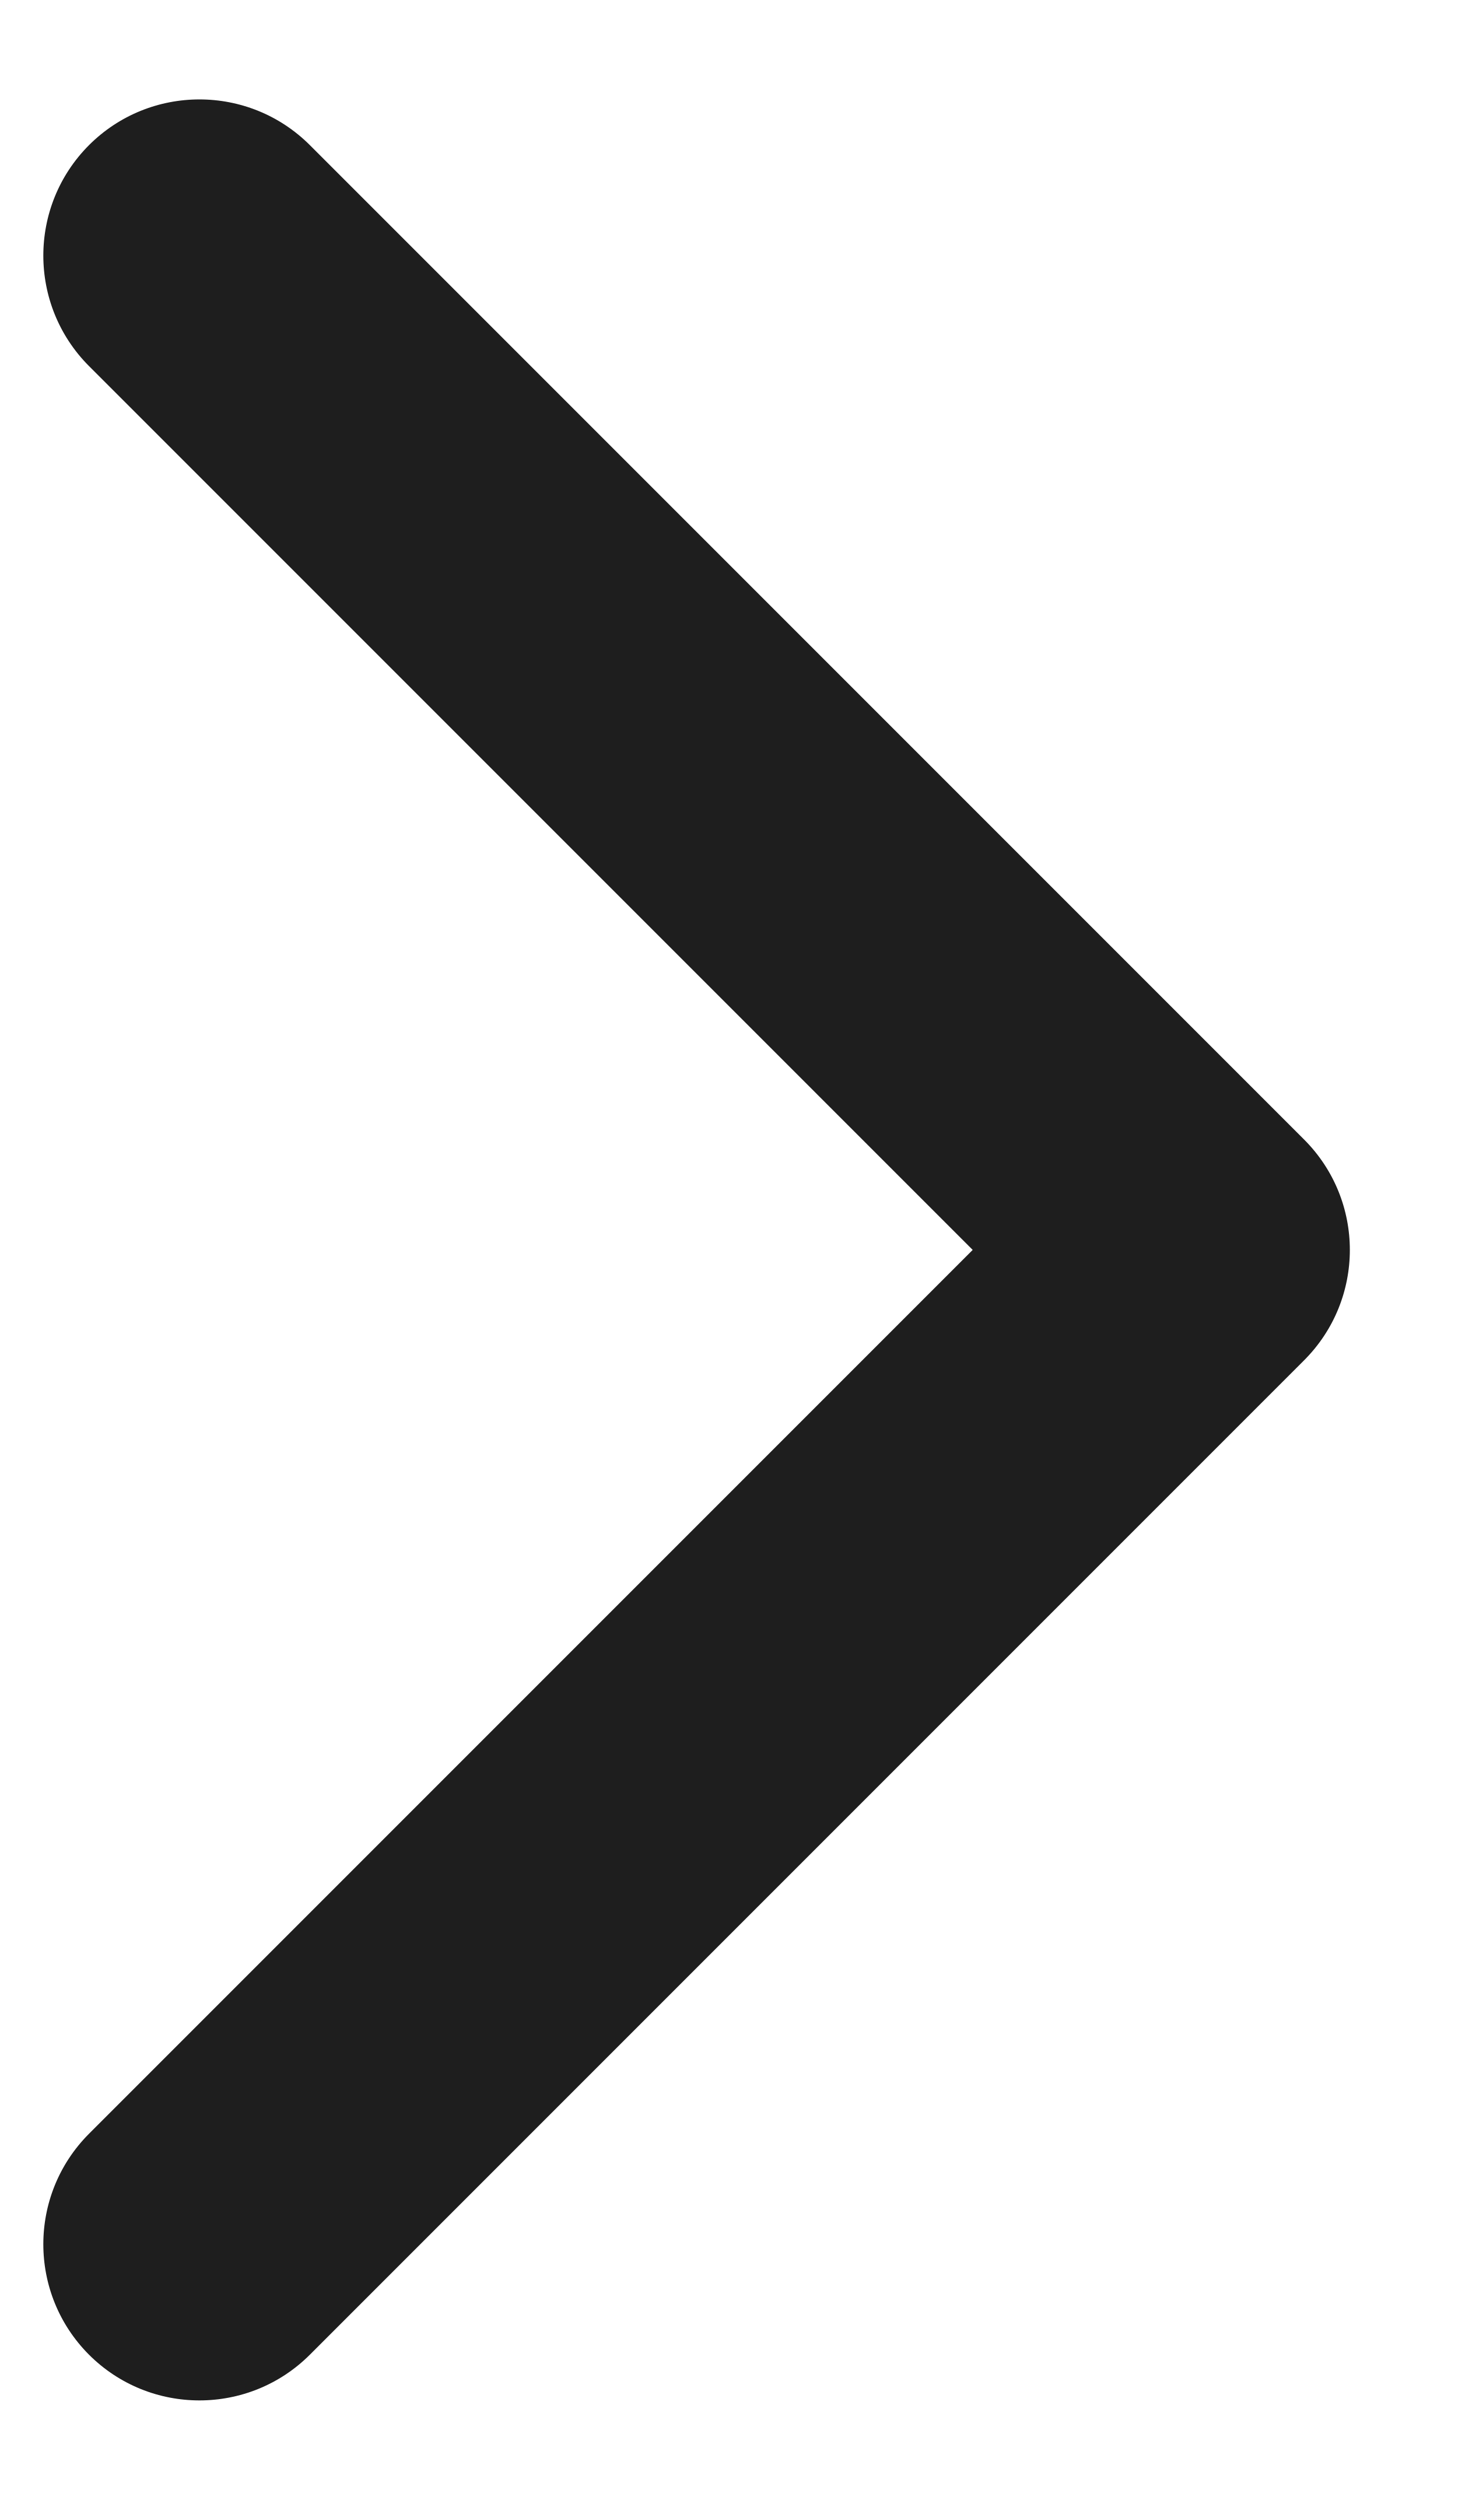 <?xml version="1.0" encoding="UTF-8"?> <svg xmlns="http://www.w3.org/2000/svg" width="7" height="12" viewBox="0 0 7 12" fill="none"> <path d="M5.463 5.25C5.049 5.25 4.713 5.586 4.713 6C4.713 6.414 5.049 6.75 5.463 6.75L5.463 5.25ZM6.261 6.53C6.554 6.237 6.554 5.763 6.261 5.47L1.488 0.697C1.195 0.404 0.72 0.404 0.427 0.697C0.135 0.99 0.135 1.464 0.427 1.757L4.67 6L0.427 10.243C0.135 10.536 0.135 11.01 0.427 11.303C0.72 11.596 1.195 11.596 1.488 11.303L6.261 6.53ZM5.463 6.75L5.731 6.75L5.731 5.25L5.463 5.25L5.463 6.75Z" fill="#1E1E1E"></path> </svg> 